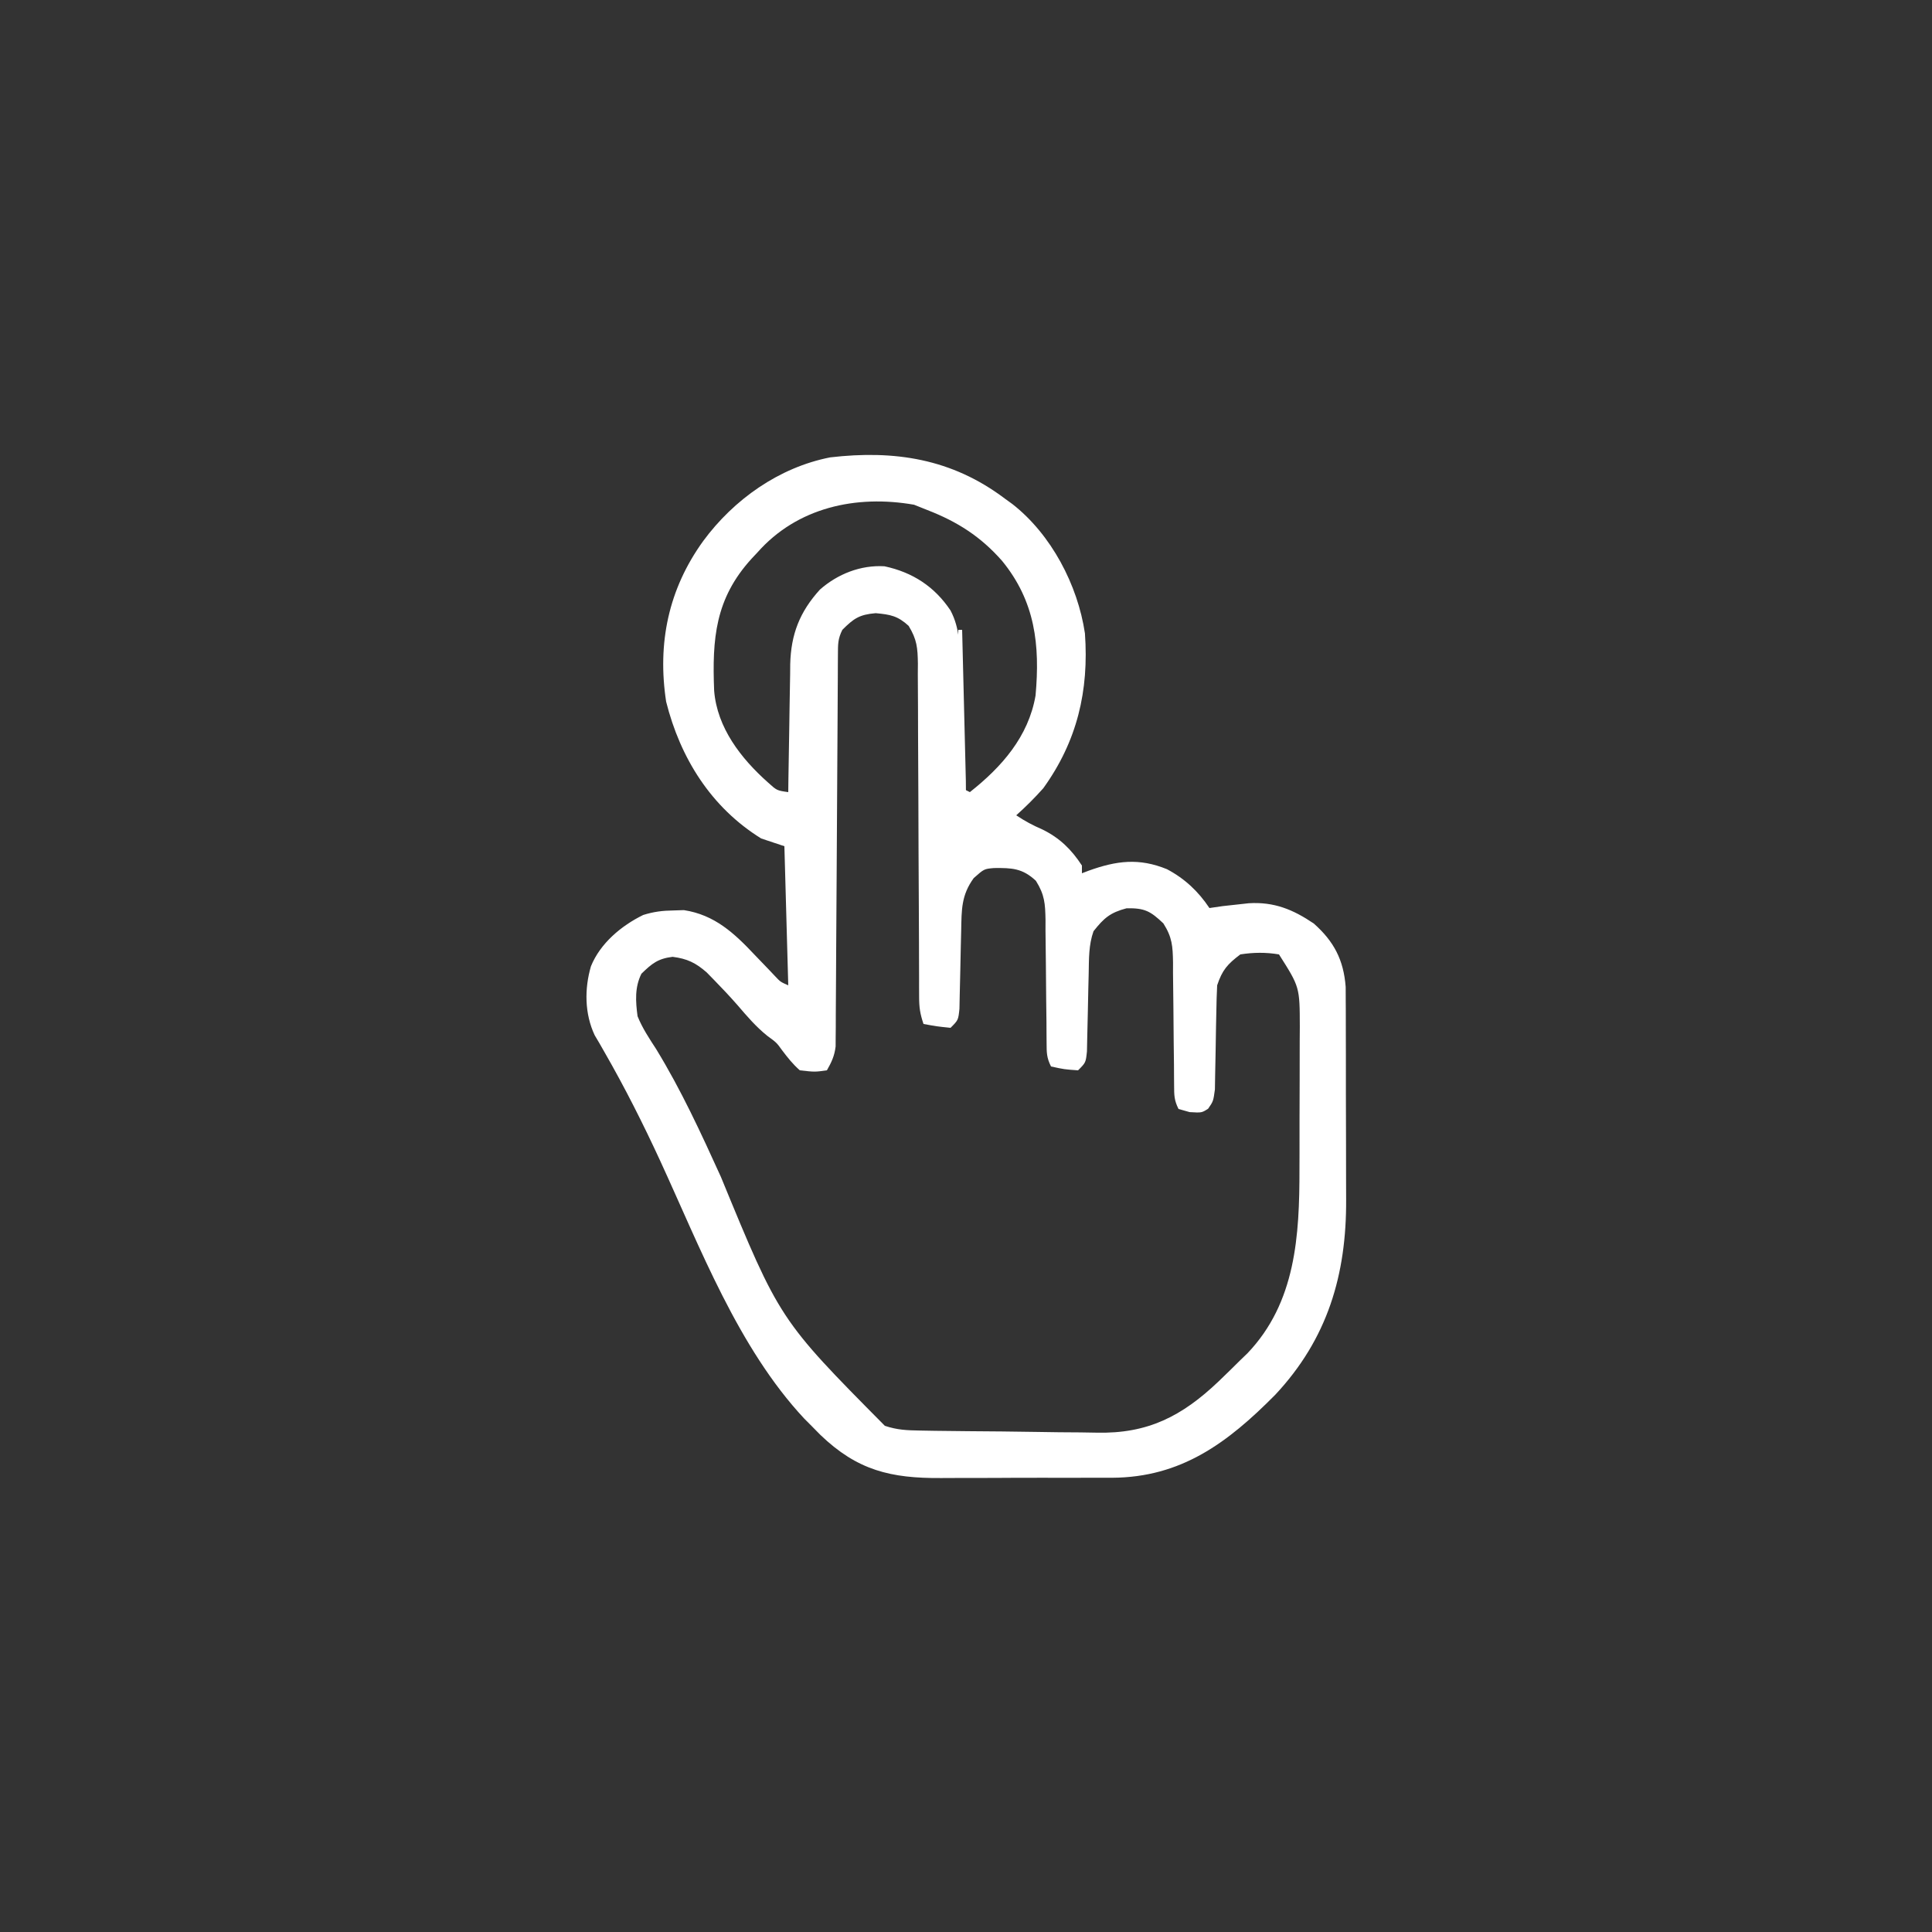 <?xml version="1.0" encoding="UTF-8"?>
<svg version="1.1" xmlns="http://www.w3.org/2000/svg" width="500" height="500">
<rect width="100%" height="100%" fill="#333333" stroke="none"/>
<path d="M0 0 C0.655 0.473 1.31 0.946 1.984 1.434 C12.063 9.305 18.915 22.375 20.781 34.918 C21.836 49.774 18.785 62.805 10 75 C7.789 77.482 5.478 79.786 3 82 C5.341 83.561 7.279 84.583 9.812 85.688 C14.243 87.858 17.314 90.869 20 95 C20 95.66 20 96.32 20 97 C20.568 96.783 21.137 96.567 21.723 96.344 C28.941 93.741 34.774 92.99 42.008 95.945 C46.612 98.383 50.127 101.691 53 106 C54.134 105.835 55.269 105.67 56.438 105.5 C57.957 105.324 59.478 105.158 61 105 C62.081 104.88 62.081 104.88 63.184 104.758 C69.719 104.362 74.611 106.359 80 110 C85.198 114.609 87.724 119.382 88.261 126.412 C88.265 127.659 88.27 128.907 88.275 130.192 C88.28 130.886 88.285 131.579 88.29 132.294 C88.304 134.574 88.303 136.853 88.301 139.133 C88.305 140.732 88.309 142.332 88.314 143.931 C88.321 147.281 88.321 150.632 88.316 153.982 C88.31 158.246 88.327 162.508 88.35 166.771 C88.365 170.076 88.366 173.381 88.363 176.686 C88.363 178.256 88.368 179.826 88.378 181.395 C88.489 200.899 83.583 217.508 70 232 C57.661 244.453 45.679 253.344 27.83 253.442 C26.379 253.44 24.928 253.437 23.477 253.434 C21.965 253.438 20.453 253.443 18.942 253.449 C15.783 253.458 12.625 253.456 9.466 253.446 C5.442 253.435 1.42 253.455 -2.604 253.484 C-5.723 253.502 -8.843 253.502 -11.962 253.496 C-13.444 253.496 -14.927 253.502 -16.409 253.515 C-29.494 253.609 -38.13 251.532 -47.695 242.34 C-48.456 241.568 -49.216 240.796 -50 240 C-50.616 239.383 -51.232 238.765 -51.867 238.129 C-68.965 219.81 -78.764 193.932 -89.151 171.398 C-93.582 161.798 -98.288 152.463 -103.555 143.293 C-104.011 142.495 -104.467 141.697 -104.938 140.875 C-105.318 140.233 -105.698 139.591 -106.09 138.93 C-108.713 133.369 -108.769 126.904 -107.062 121.062 C-104.64 115.117 -99.223 110.578 -93.543 107.797 C-90.813 106.941 -88.545 106.666 -85.688 106.625 C-84.804 106.597 -83.921 106.568 -83.012 106.539 C-75.055 107.757 -69.966 112.503 -64.625 118.188 C-63.411 119.454 -62.195 120.718 -60.977 121.98 C-60.451 122.536 -59.926 123.092 -59.385 123.665 C-58.018 125.115 -58.018 125.115 -56 126 C-56.33 114.12 -56.66 102.24 -57 90 C-59.97 89.01 -59.97 89.01 -63 88 C-75.977 79.954 -83.937 67.193 -87.605 52.59 C-89.91 37.464 -87.012 23.462 -78 11 C-70.091 0.267 -58.39 -8.041 -45.148 -10.633 C-28.536 -12.57 -13.69 -10.313 0 0 Z M-64 14 C-64.492 14.525 -64.985 15.049 -65.492 15.59 C-74.921 25.933 -75.712 36.287 -75.179 49.761 C-74.411 59.358 -68.225 67.294 -61.25 73.5 C-58.944 75.589 -58.944 75.589 -56 76 C-55.985 74.825 -55.971 73.65 -55.956 72.439 C-55.898 68.057 -55.82 63.676 -55.738 59.295 C-55.704 57.403 -55.676 55.51 -55.654 53.618 C-55.62 50.889 -55.568 48.162 -55.512 45.434 C-55.502 44.175 -55.502 44.175 -55.492 42.892 C-55.301 35.173 -53.045 29.346 -47.797 23.578 C-43.205 19.545 -37.277 17.193 -31.109 17.551 C-23.79 19.109 -18.111 22.834 -14 29 C-11.535 33.702 -11.655 38.271 -11.586 43.457 C-11.567 44.36 -11.547 45.263 -11.527 46.193 C-11.468 49.066 -11.421 51.939 -11.375 54.812 C-11.337 56.765 -11.298 58.717 -11.258 60.67 C-11.162 65.446 -11.078 70.223 -11 75 C-10.34 75.33 -9.68 75.66 -9 76 C-0.753 69.491 6.165 61.648 8 51 C9.18 37.944 7.92 26.626 -0.677 16.134 C-6.193 9.878 -12.182 6.032 -20 3 C-21.702 2.319 -21.702 2.319 -23.438 1.625 C-38.39 -0.998 -53.693 2.301 -64 14 Z M-42 34 C-43.168 36.336 -43.132 37.711 -43.145 40.314 C-43.155 41.672 -43.155 41.672 -43.166 43.058 C-43.17 44.553 -43.17 44.553 -43.174 46.078 C-43.18 47.125 -43.187 48.172 -43.194 49.251 C-43.208 51.531 -43.22 53.811 -43.23 56.09 C-43.246 59.696 -43.269 63.301 -43.295 66.907 C-43.366 77.159 -43.426 87.412 -43.477 97.666 C-43.509 103.931 -43.55 110.197 -43.597 116.463 C-43.613 118.854 -43.625 121.246 -43.634 123.637 C-43.646 126.979 -43.67 130.321 -43.697 133.664 C-43.698 134.656 -43.698 135.648 -43.699 136.671 C-43.709 137.582 -43.718 138.493 -43.728 139.432 C-43.732 140.222 -43.737 141.013 -43.741 141.827 C-44.03 144.252 -44.792 145.893 -46 148 C-49.125 148.438 -49.125 148.438 -53 148 C-54.815 146.416 -56.153 144.712 -57.605 142.793 C-59.022 140.826 -59.022 140.826 -61.438 139.062 C-64.384 136.691 -66.646 134.027 -69.102 131.164 C-71.071 128.919 -73.099 126.76 -75.188 124.625 C-76.137 123.654 -76.137 123.654 -77.105 122.664 C-79.957 120.16 -82.174 119.105 -85.938 118.625 C-89.737 119.09 -91.286 120.364 -94 123 C-95.757 126.515 -95.512 130.162 -95 134 C-93.763 137.072 -91.988 139.73 -90.188 142.5 C-83.692 153.12 -78.583 164.246 -73.438 175.562 C-58.242 212.508 -58.242 212.508 -31 240 C-27.754 241.082 -25.3 241.167 -21.883 241.225 C-20.621 241.247 -19.358 241.27 -18.058 241.293 C-12.259 241.369 -6.461 241.422 -0.662 241.46 C2.389 241.482 5.438 241.524 8.489 241.583 C12.188 241.655 15.886 241.691 19.586 241.703 C20.986 241.713 22.386 241.736 23.785 241.771 C37.039 242.086 45.913 237.512 55.375 228.5 C57.272 226.686 59.141 224.854 61 223 C61.607 222.416 62.214 221.832 62.84 221.23 C75.383 208.088 76.313 190.77 76.301 173.535 C76.307 171.559 76.307 171.559 76.314 169.543 C76.321 166.784 76.321 164.025 76.316 161.266 C76.31 157.747 76.327 154.229 76.35 150.71 C76.368 147.318 76.365 143.927 76.363 140.535 C76.377 138.654 76.377 138.654 76.391 136.734 C76.368 126.444 76.368 126.444 71 118 C67.616 117.431 64.387 117.467 61 118 C57.654 120.527 56.32 122.039 55 126 C54.884 128.248 54.821 130.499 54.789 132.75 C54.761 134.094 54.732 135.438 54.703 136.781 C54.662 138.895 54.625 141.008 54.599 143.121 C54.571 145.165 54.525 147.207 54.477 149.25 C54.457 150.472 54.437 151.694 54.417 152.953 C54 156 54 156 52.666 157.934 C51 159 51 159 47.875 158.812 C46.926 158.544 45.977 158.276 45 158 C43.859 155.719 43.87 154.44 43.858 151.905 C43.848 150.638 43.848 150.638 43.837 149.346 C43.833 148.431 43.829 147.516 43.824 146.574 C43.801 144.644 43.777 142.714 43.752 140.783 C43.717 137.735 43.687 134.687 43.674 131.639 C43.659 128.7 43.618 125.763 43.574 122.824 C43.577 121.461 43.577 121.461 43.58 120.071 C43.499 115.864 43.378 113.596 41.077 109.972 C37.736 106.8 36.257 105.977 31.562 106.062 C27.313 107.181 25.703 108.582 23 112 C21.737 115.554 21.827 119.141 21.754 122.883 C21.721 124.228 21.688 125.573 21.654 126.918 C21.607 129.029 21.562 131.14 21.523 133.251 C21.484 135.296 21.432 137.339 21.379 139.383 C21.341 141.214 21.341 141.214 21.303 143.083 C21 146 21 146 19 148 C15.438 147.75 15.438 147.75 12 147 C10.859 144.719 10.87 143.44 10.858 140.905 C10.848 139.638 10.848 139.638 10.837 138.346 C10.833 137.431 10.829 136.516 10.824 135.574 C10.801 133.644 10.777 131.714 10.752 129.783 C10.717 126.735 10.687 123.687 10.674 120.639 C10.659 117.7 10.618 114.763 10.574 111.824 C10.576 110.916 10.578 110.007 10.58 109.071 C10.499 104.865 10.366 102.585 8.089 98.948 C4.596 95.69 1.895 95.604 -2.738 95.648 C-5.312 95.867 -5.312 95.867 -8 98.25 C-11.237 102.7 -11.14 106.441 -11.246 111.883 C-11.279 113.228 -11.312 114.573 -11.346 115.918 C-11.393 118.029 -11.438 120.14 -11.477 122.251 C-11.516 124.296 -11.568 126.339 -11.621 128.383 C-11.659 130.214 -11.659 130.214 -11.697 132.083 C-12 135 -12 135 -14 137 C-17.625 136.625 -17.625 136.625 -21 136 C-21.9 133.301 -22.126 131.758 -22.131 128.99 C-22.135 128.177 -22.139 127.364 -22.143 126.527 C-22.143 125.638 -22.142 124.75 -22.142 123.834 C-22.145 122.896 -22.149 121.957 -22.152 120.991 C-22.16 118.951 -22.165 116.911 -22.169 114.872 C-22.176 111.644 -22.191 108.416 -22.21 105.189 C-22.262 96.011 -22.31 86.833 -22.326 77.655 C-22.336 72.043 -22.365 66.431 -22.407 60.819 C-22.42 58.68 -22.425 56.54 -22.422 54.401 C-22.42 51.408 -22.442 48.417 -22.47 45.424 C-22.463 44.54 -22.457 43.656 -22.45 42.745 C-22.512 38.677 -22.685 36.517 -24.846 32.973 C-27.674 30.383 -29.576 30.039 -33.375 29.688 C-37.593 30.051 -39.049 31.049 -42 34 Z " fill="#FFFFFF" transform="translate(260,129)"/>
<path d="M0 0 C0.33 0 0.66 0 1 0 C1.143 5.784 1.285 11.568 1.427 17.352 C1.476 19.32 1.524 21.288 1.573 23.257 C1.643 26.084 1.712 28.911 1.781 31.738 C1.803 32.62 1.825 33.501 1.848 34.409 C1.868 35.23 1.888 36.05 1.908 36.896 C1.926 37.617 1.944 38.339 1.962 39.083 C1.994 40.722 2 42.361 2 44 C1.34 44 0.68 44 0 44 C0 29.48 0 14.96 0 0 Z " fill="#FFFFFF" transform="translate(248,163)"/>
</svg>
